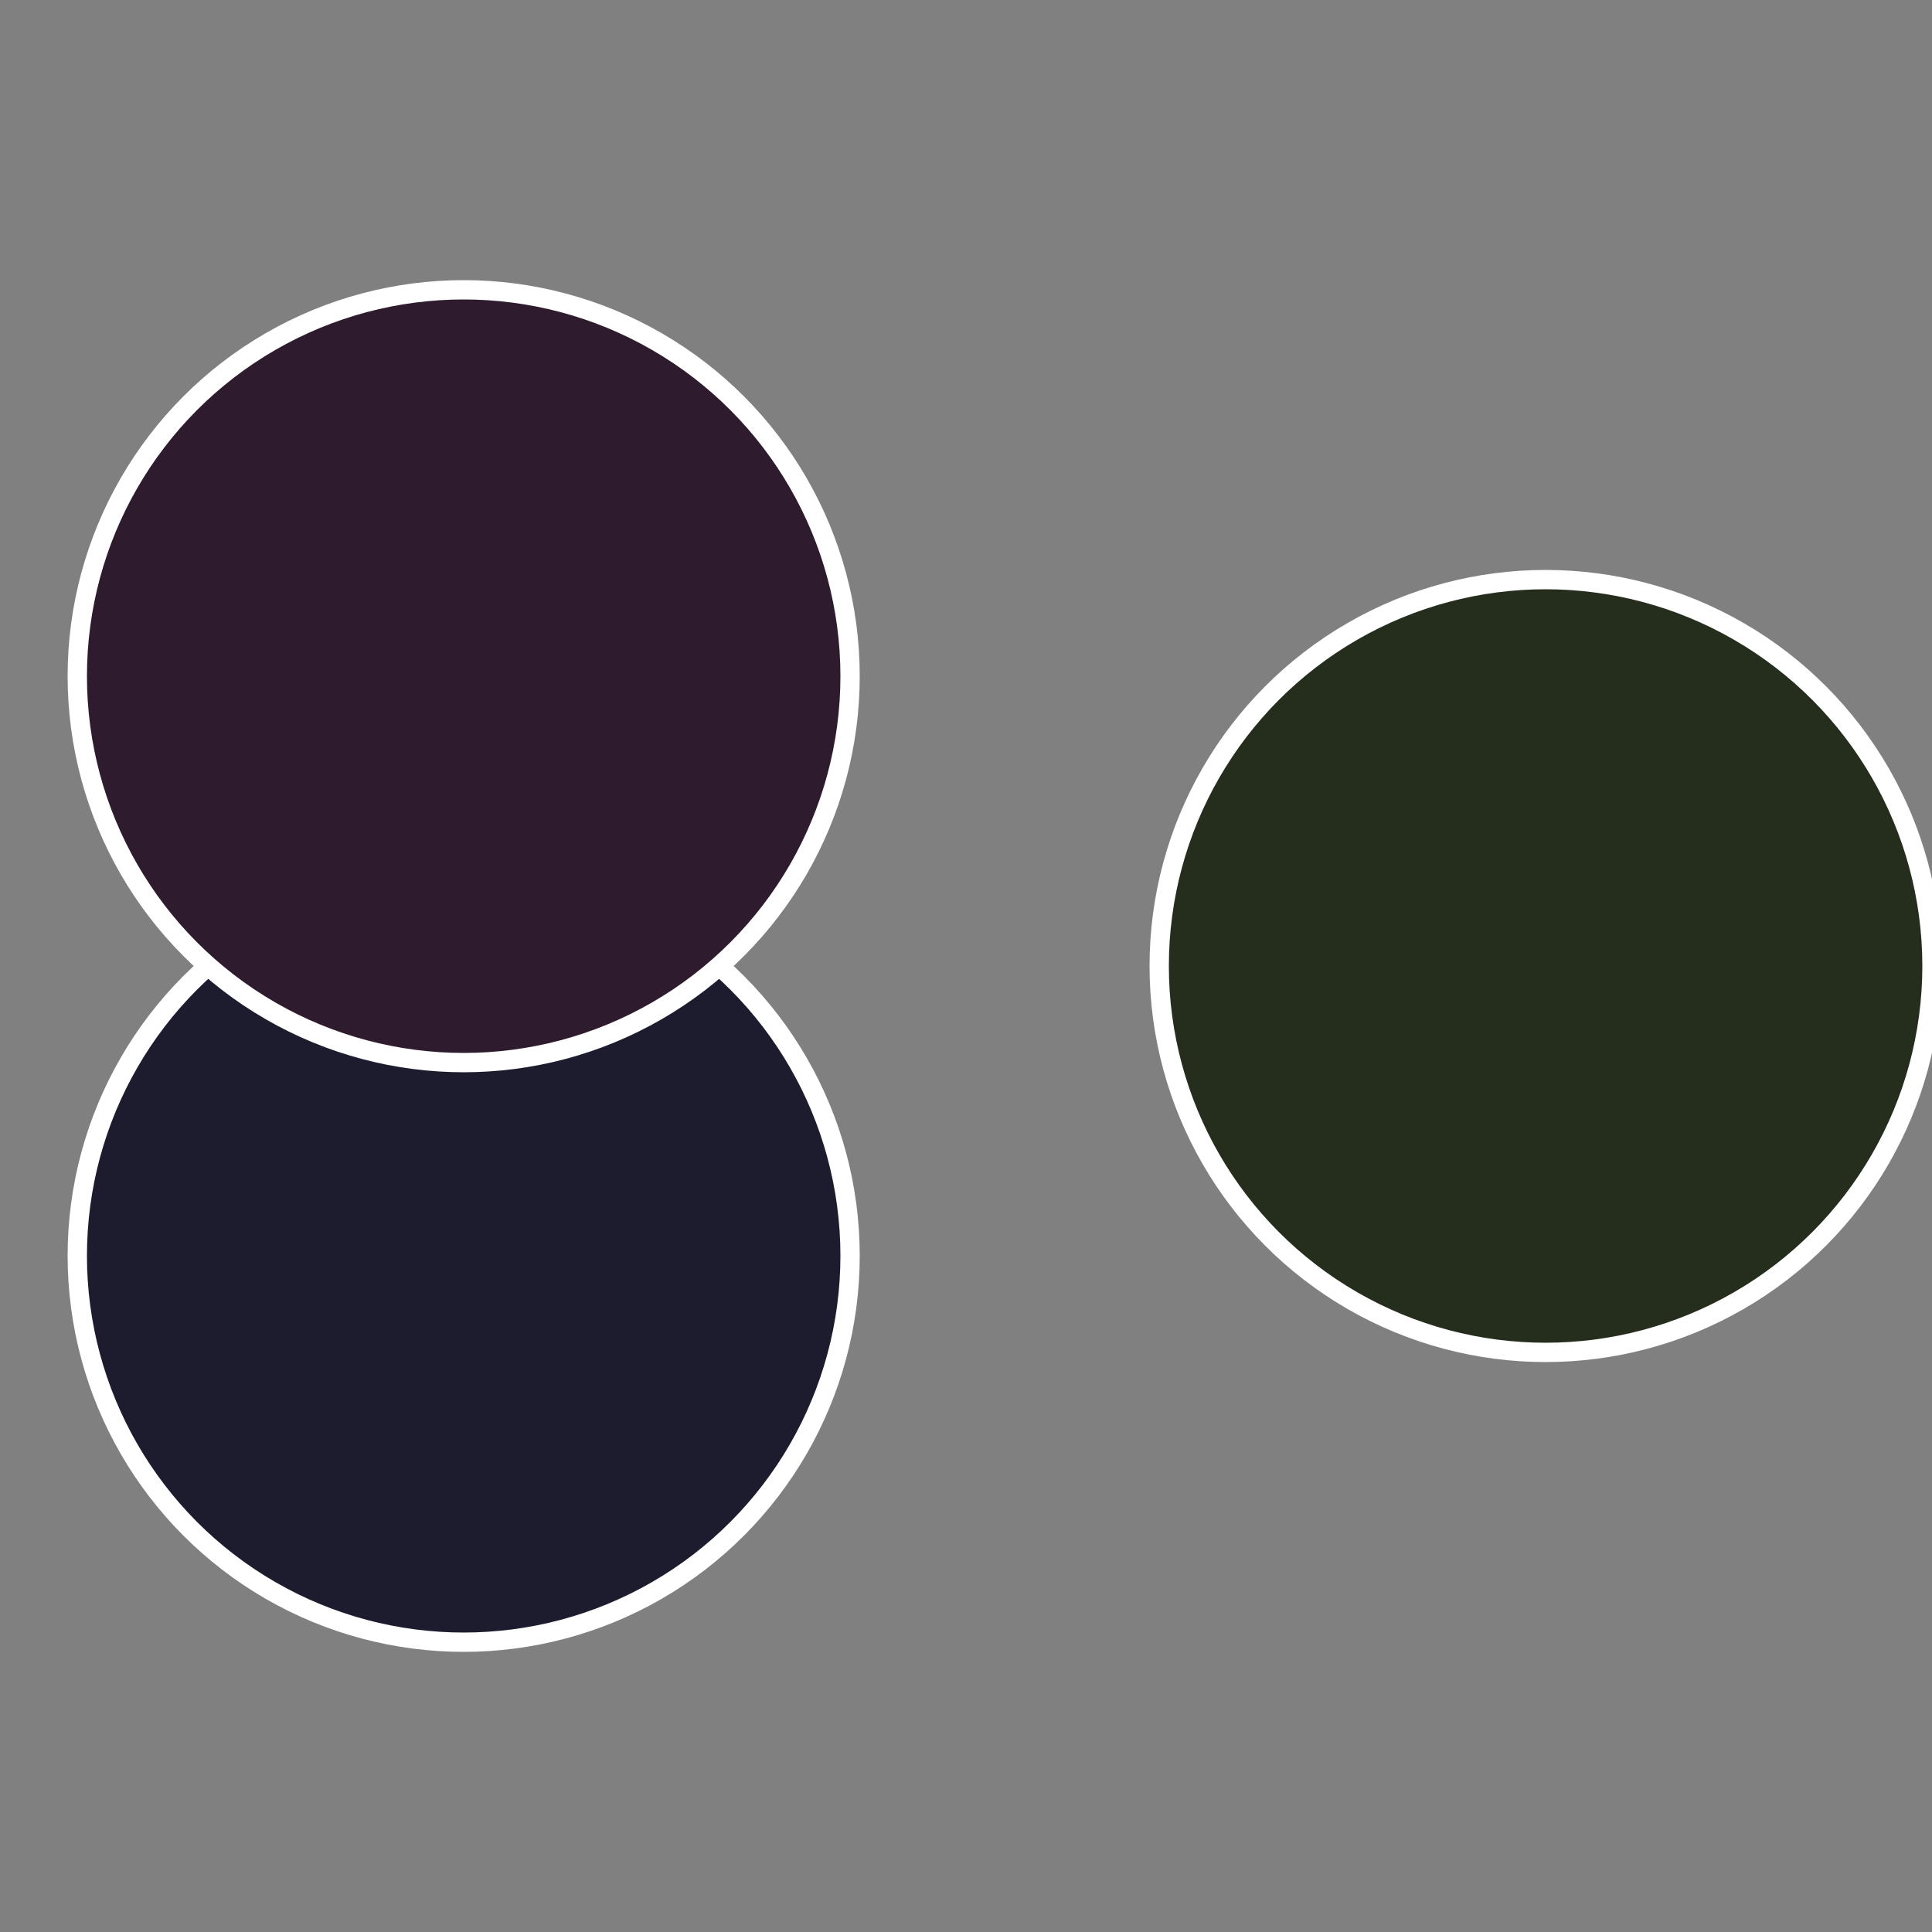 <?xml version="1.0" standalone="no"?>
<svg width="500" height="500" viewBox="-1 -1 2 2" xmlns="http://www.w3.org/2000/svg">
 
                <rect x="-1" y="-1" width="2" height="2" fill="#808080" stroke="none"/>
 
                <circle cx="0.6" cy="0" r="0.4" fill="#252e1c" stroke="#fff" stroke-width="1%" />
             
                <circle cx="-0.52" cy="0.3" r="0.4" fill="#1c1c2e" stroke="#fff" stroke-width="1%" />
             
                <circle cx="-0.52" cy="-0.3" r="0.4" fill="#2e1c2e" stroke="#fff" stroke-width="1%" />
            </svg>
